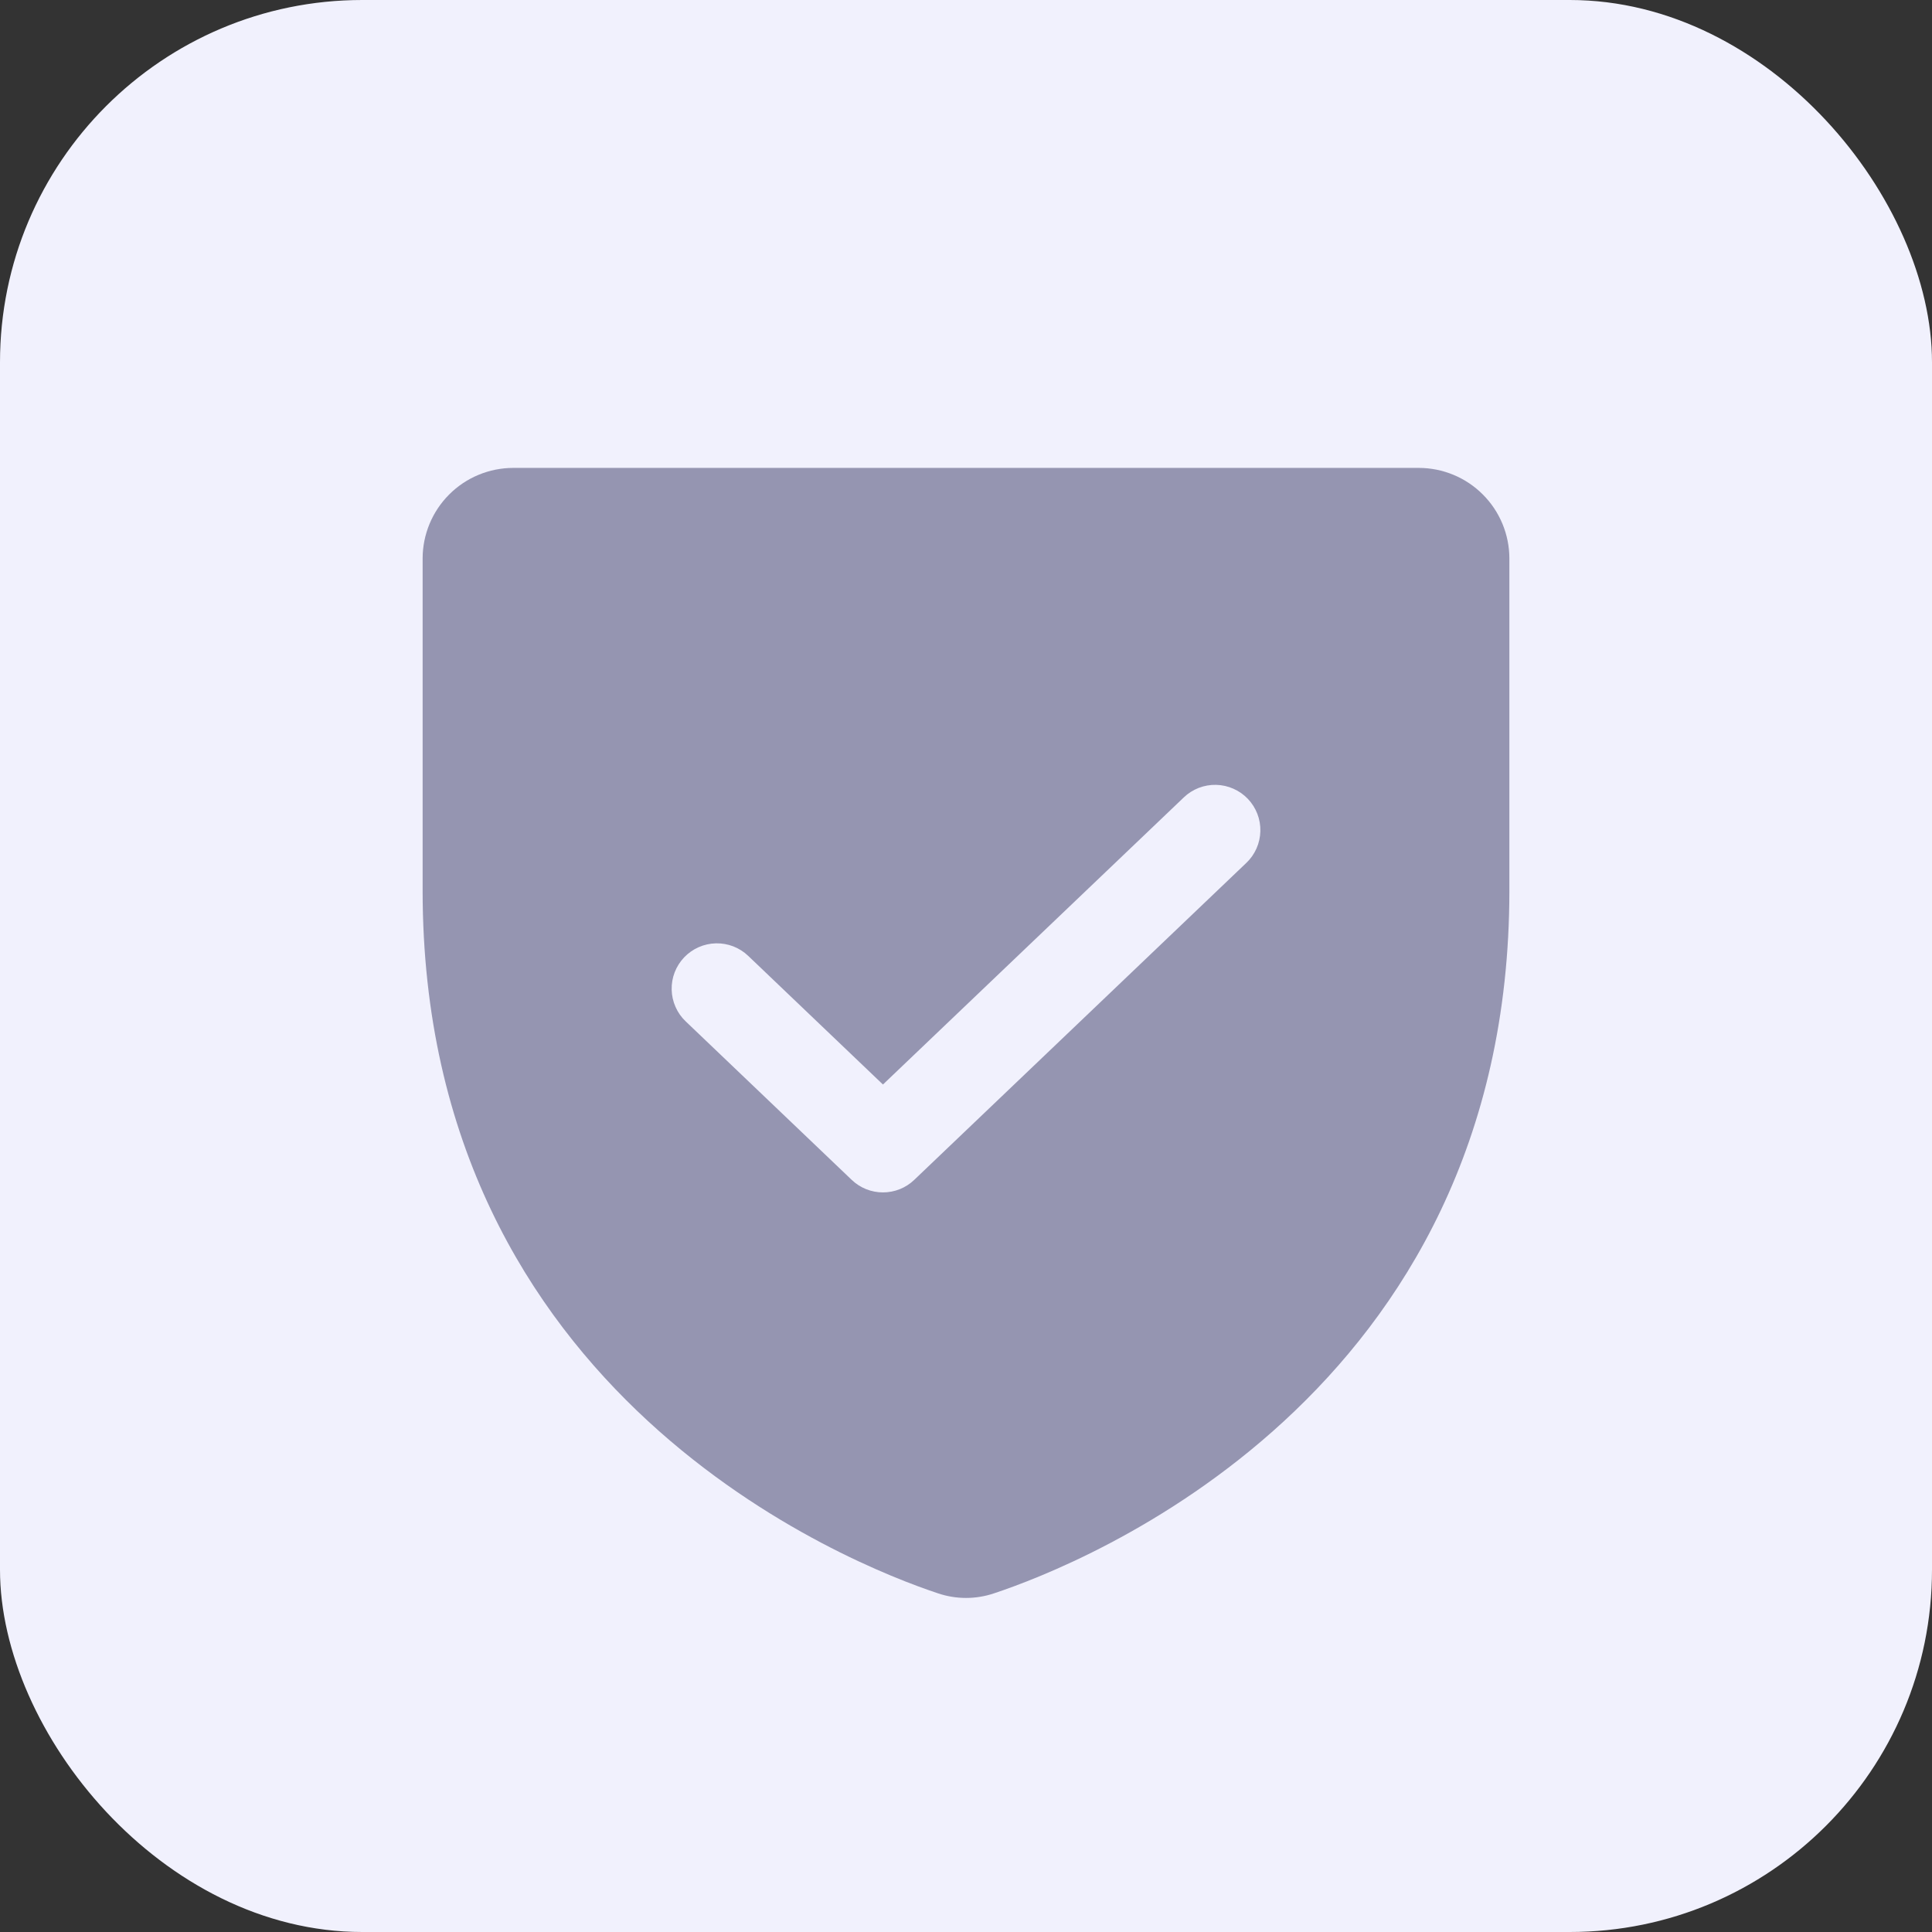 <?xml version="1.0" encoding="UTF-8"?> <svg xmlns="http://www.w3.org/2000/svg" width="64" height="64" viewBox="0 0 64 64" fill="none"><rect x="0" y="0" width="64" height="64" fill="#333333" stroke="none"/><rect width="64" height="64" rx="12" fill="#F1F1FD"></rect><path d="M47 15.5H17C16.205 15.501 15.443 15.817 14.88 16.38C14.318 16.942 14.001 17.705 14 18.5V29.5C14 46.273 28.217 51.835 31.069 52.78C31.673 52.985 32.328 52.985 32.932 52.78C35.782 51.835 50 46.275 50 29.5V18.5C49.999 17.705 49.683 16.942 49.12 16.38C48.558 15.817 47.796 15.501 47 15.5V15.5ZM41.286 28.585L30.285 39.085C30.006 39.352 29.635 39.5 29.249 39.5C28.864 39.5 28.493 39.352 28.214 39.085L22.715 33.835C22.572 33.7 22.457 33.537 22.378 33.356C22.298 33.176 22.254 32.982 22.25 32.785C22.245 32.588 22.279 32.392 22.35 32.208C22.421 32.024 22.528 31.856 22.664 31.713C22.8 31.571 22.963 31.456 23.143 31.377C23.323 31.297 23.518 31.254 23.715 31.249C23.912 31.245 24.108 31.279 24.292 31.35C24.476 31.422 24.643 31.528 24.786 31.665L29.249 35.926L39.215 26.415C39.357 26.278 39.525 26.172 39.709 26.1C39.893 26.029 40.089 25.995 40.286 25.999C40.483 26.004 40.677 26.047 40.857 26.127C41.038 26.206 41.201 26.321 41.337 26.463C41.473 26.606 41.579 26.774 41.651 26.958C41.722 27.142 41.756 27.338 41.751 27.535C41.746 27.732 41.703 27.926 41.623 28.107C41.543 28.287 41.429 28.45 41.286 28.585H41.286Z" fill="#9595B1"></path></svg> 